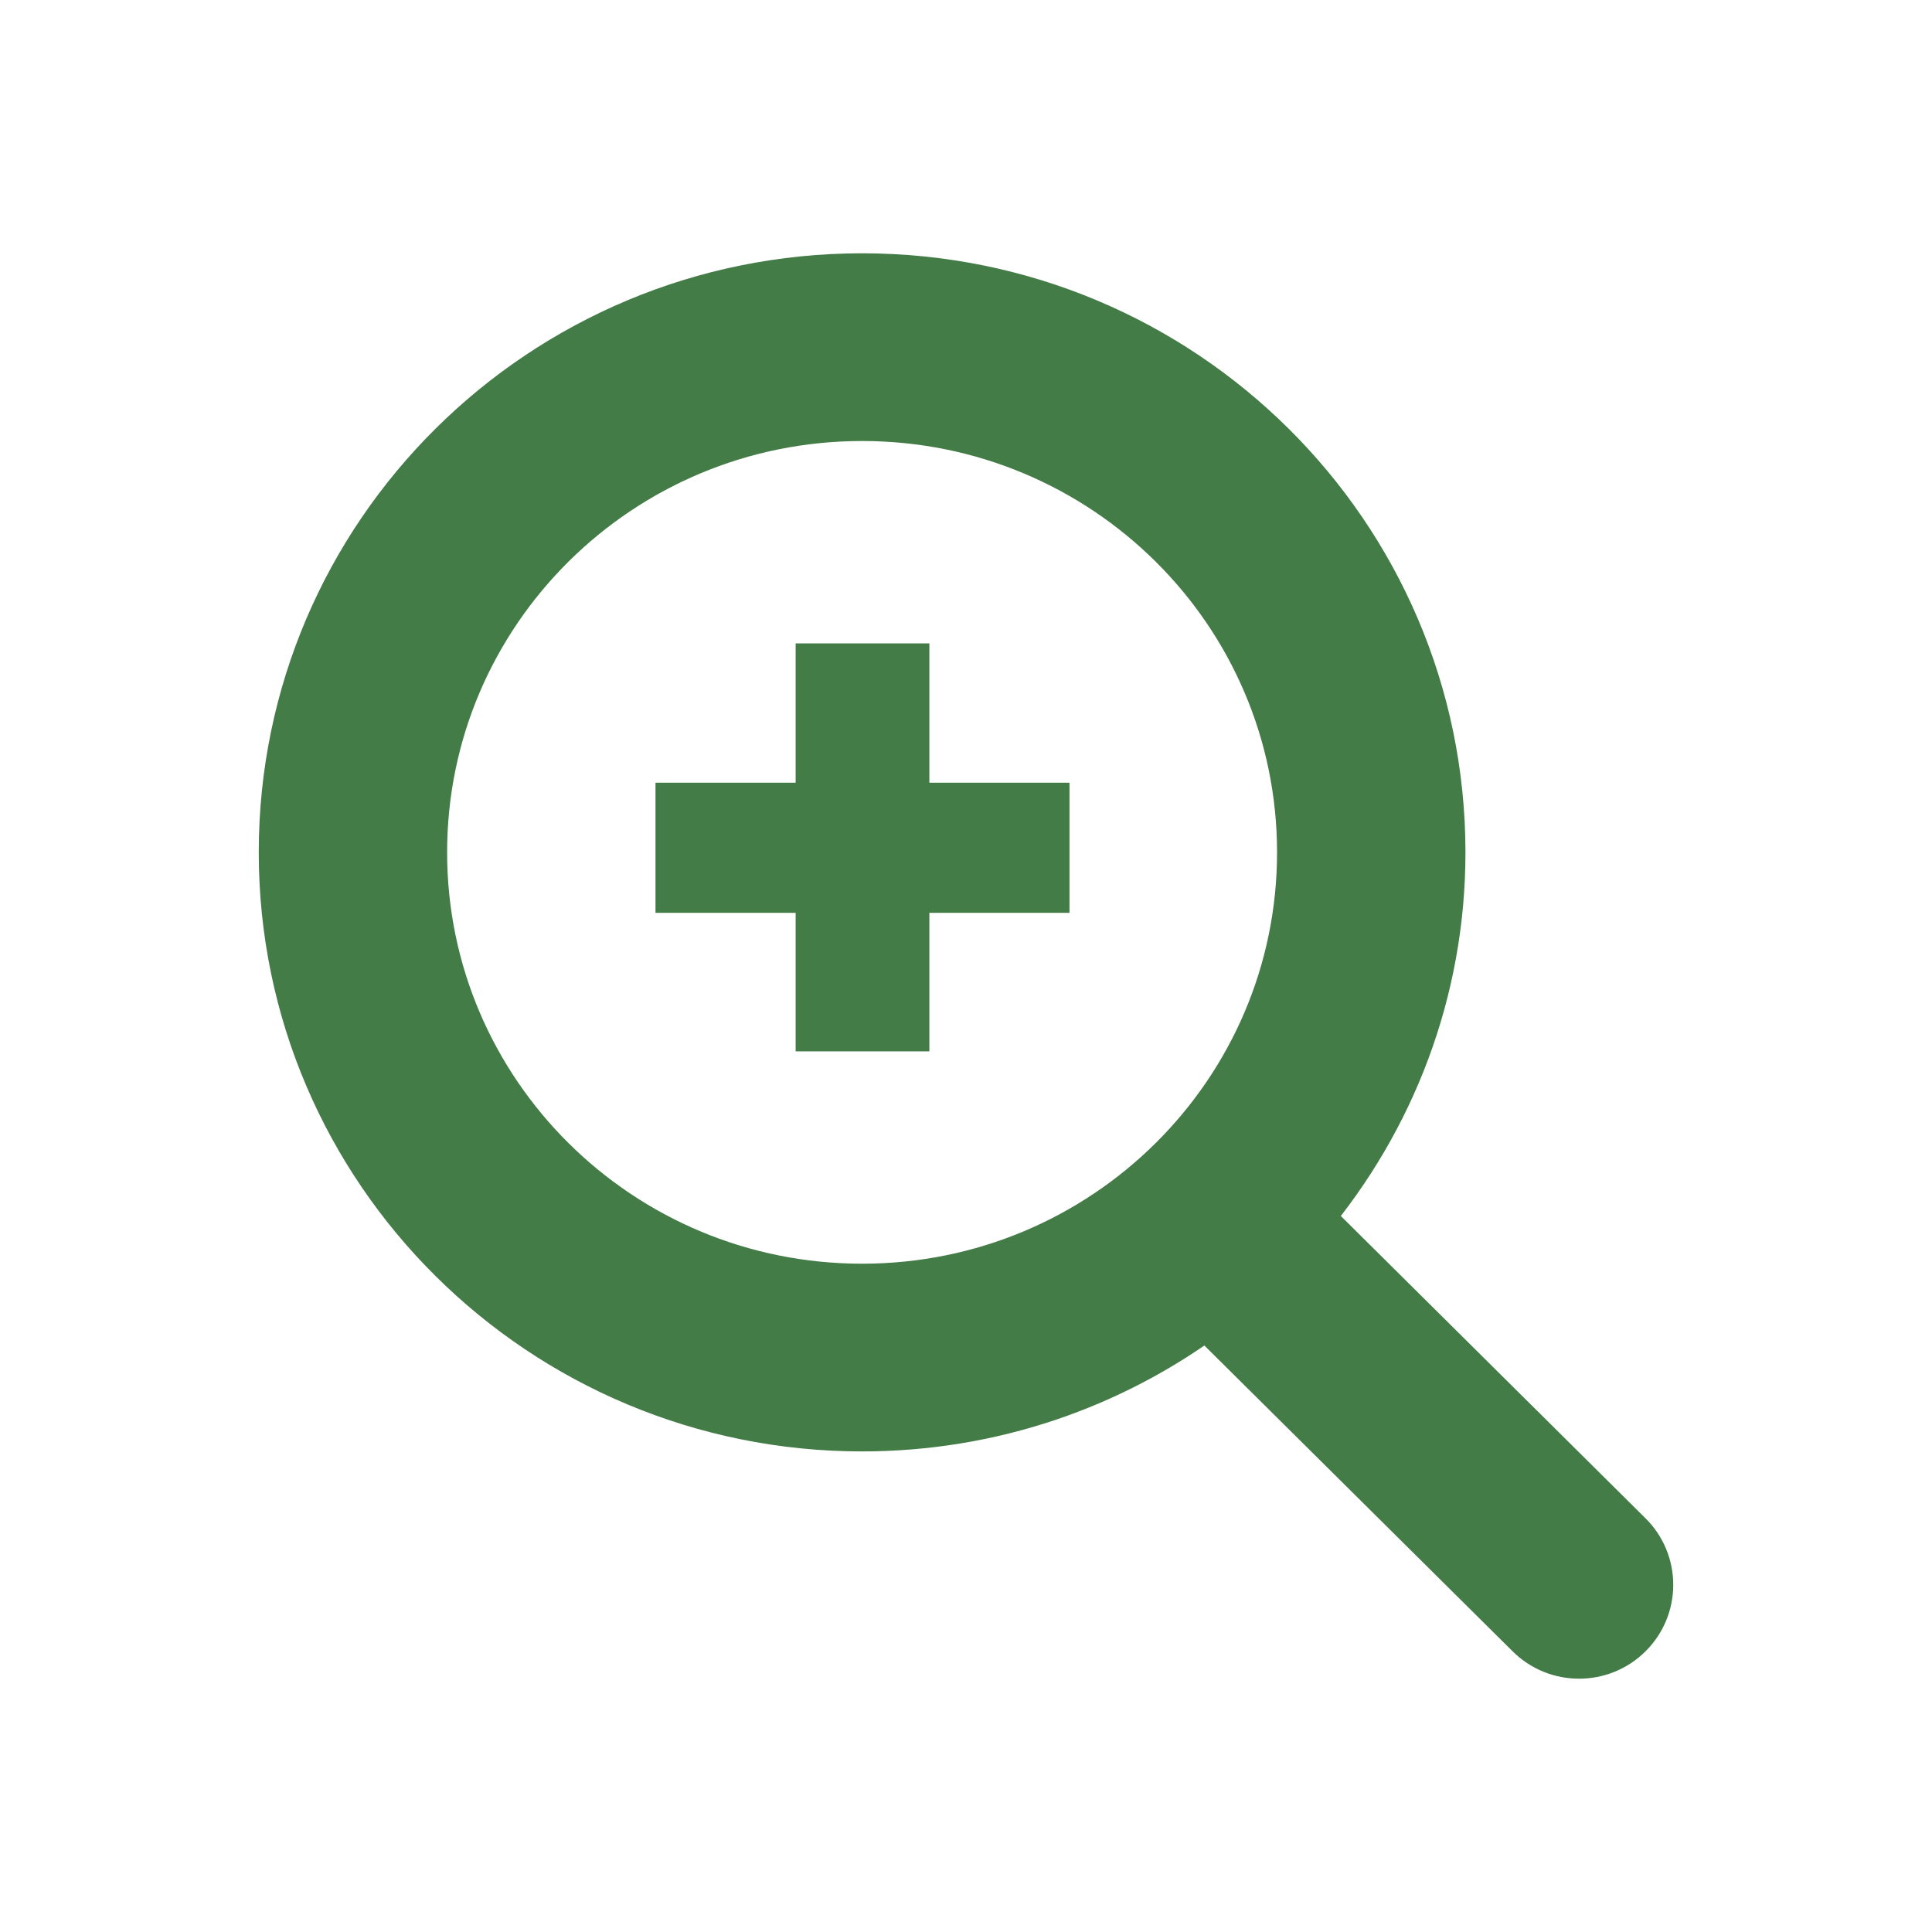 <svg width="56" height="56" viewBox="0 0 56 56" fill="none" xmlns="http://www.w3.org/2000/svg">
    <path
        d="M41.727 24.706V24.706C41.726 15.524 34.227 8.092 24.988 8.092C15.749 8.092 8.25 15.524 8.25 24.706C8.25 33.888 15.749 41.32 24.988 41.32C28.738 41.32 32.199 40.091 34.989 38.023L44.372 47.332C45.144 48.099 46.394 48.1 47.166 47.334C47.351 47.151 47.498 46.934 47.598 46.695C47.698 46.455 47.75 46.197 47.75 45.938C47.75 45.678 47.699 45.42 47.599 45.18C47.499 44.941 47.353 44.723 47.168 44.541C47.168 44.54 47.167 44.54 47.167 44.54L37.857 35.302C40.265 32.428 41.727 28.741 41.727 24.706ZM24.988 37.379C17.925 37.379 12.21 31.7 12.21 24.706C12.21 17.712 17.925 12.033 24.988 12.033C32.05 12.033 37.766 17.712 37.766 24.706C37.766 31.7 32.05 37.379 24.988 37.379Z"
        fill="#447c48" stroke="#447c48" stroke-width="1.5" />
    <path
        d="M30 25.959H30.5V25.459V23.687V23.187H30H26.438V19.649V19.149H25.938H24.062H23.562V19.649V23.187H20H19.5V23.687V25.459V25.959H20H23.562V29.474V29.974H24.062H25.938H26.438V29.474V25.959H30Z"
        fill="#447c48" stroke="#447c48" />
</svg>
